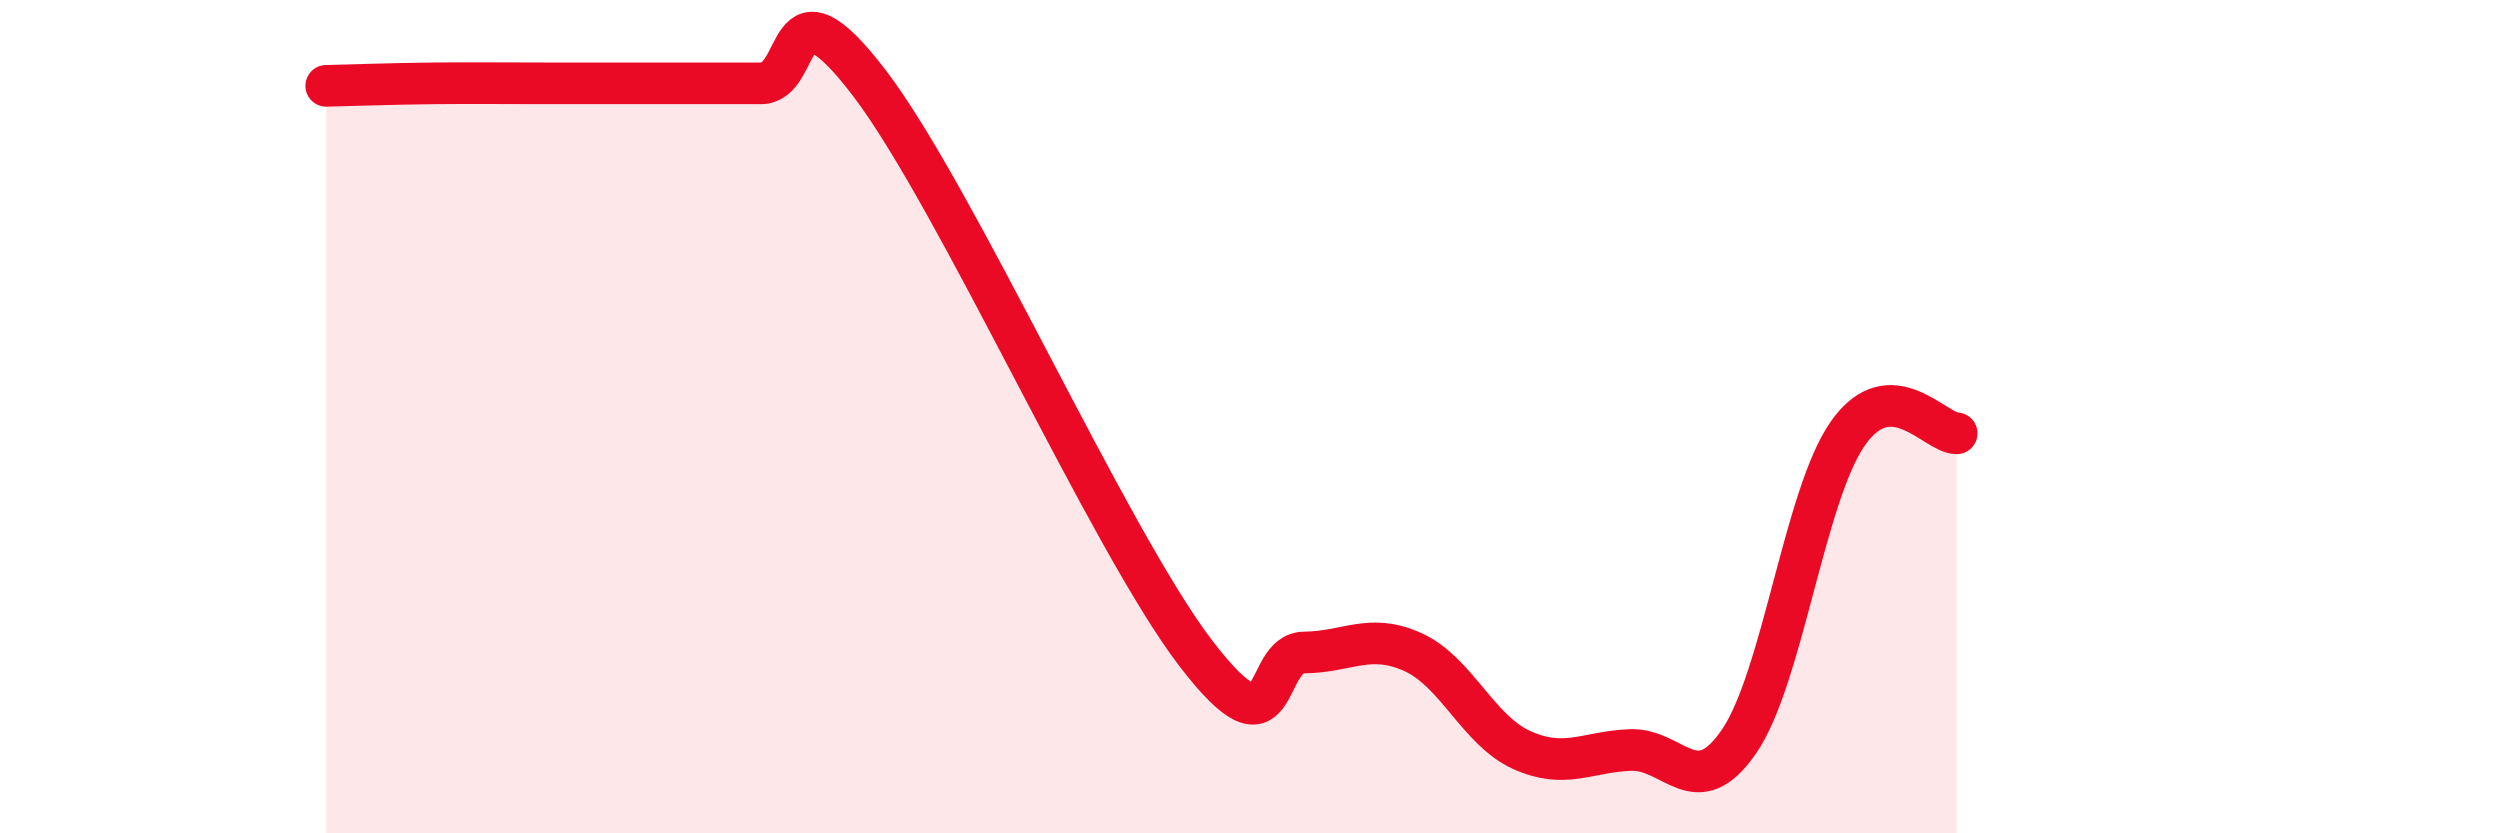 
    <svg width="60" height="20" viewBox="0 0 60 20" xmlns="http://www.w3.org/2000/svg">
      <path
        d="M 7.83,2.06 C 8.35,2.05 9.39,2.01 10.43,2 C 11.47,1.99 12,2 13.04,2 C 14.08,2 14.61,2 15.65,2 C 16.69,2 17.22,2 18.26,2 C 19.3,2 18.78,-0.74 20.87,2 C 22.96,4.74 26.61,12.95 28.7,15.68 C 30.79,18.41 30.26,15.67 31.3,15.66 C 32.34,15.65 32.87,15.18 33.91,15.65 C 34.95,16.12 35.48,17.53 36.52,18 C 37.56,18.47 38.09,18.04 39.13,18 C 40.17,17.96 40.7,19.31 41.74,17.79 C 42.78,16.27 43.31,11.88 44.35,10.4 C 45.39,8.92 46.44,10.4 46.96,10.4L46.96 20L7.83 20Z"
        fill="#EB0A25"
        opacity="0.1"
        stroke-linecap="round"
        stroke-linejoin="round"
      />
      <path
        d="M 7.83,2.06 C 8.35,2.05 9.39,2.01 10.43,2 C 11.47,1.99 12,2 13.04,2 C 14.08,2 14.61,2 15.65,2 C 16.69,2 17.22,2 18.26,2 C 19.3,2 18.78,-0.74 20.87,2 C 22.96,4.74 26.61,12.95 28.7,15.68 C 30.79,18.41 30.26,15.67 31.3,15.66 C 32.34,15.65 32.87,15.18 33.91,15.65 C 34.95,16.12 35.48,17.53 36.52,18 C 37.56,18.47 38.09,18.04 39.13,18 C 40.17,17.96 40.7,19.31 41.74,17.79 C 42.78,16.27 43.31,11.88 44.35,10.4 C 45.39,8.92 46.44,10.4 46.96,10.4"
        stroke="#EB0A25"
        stroke-width="1"
        fill="none"
        stroke-linecap="round"
        stroke-linejoin="round"
      />
    </svg>
  